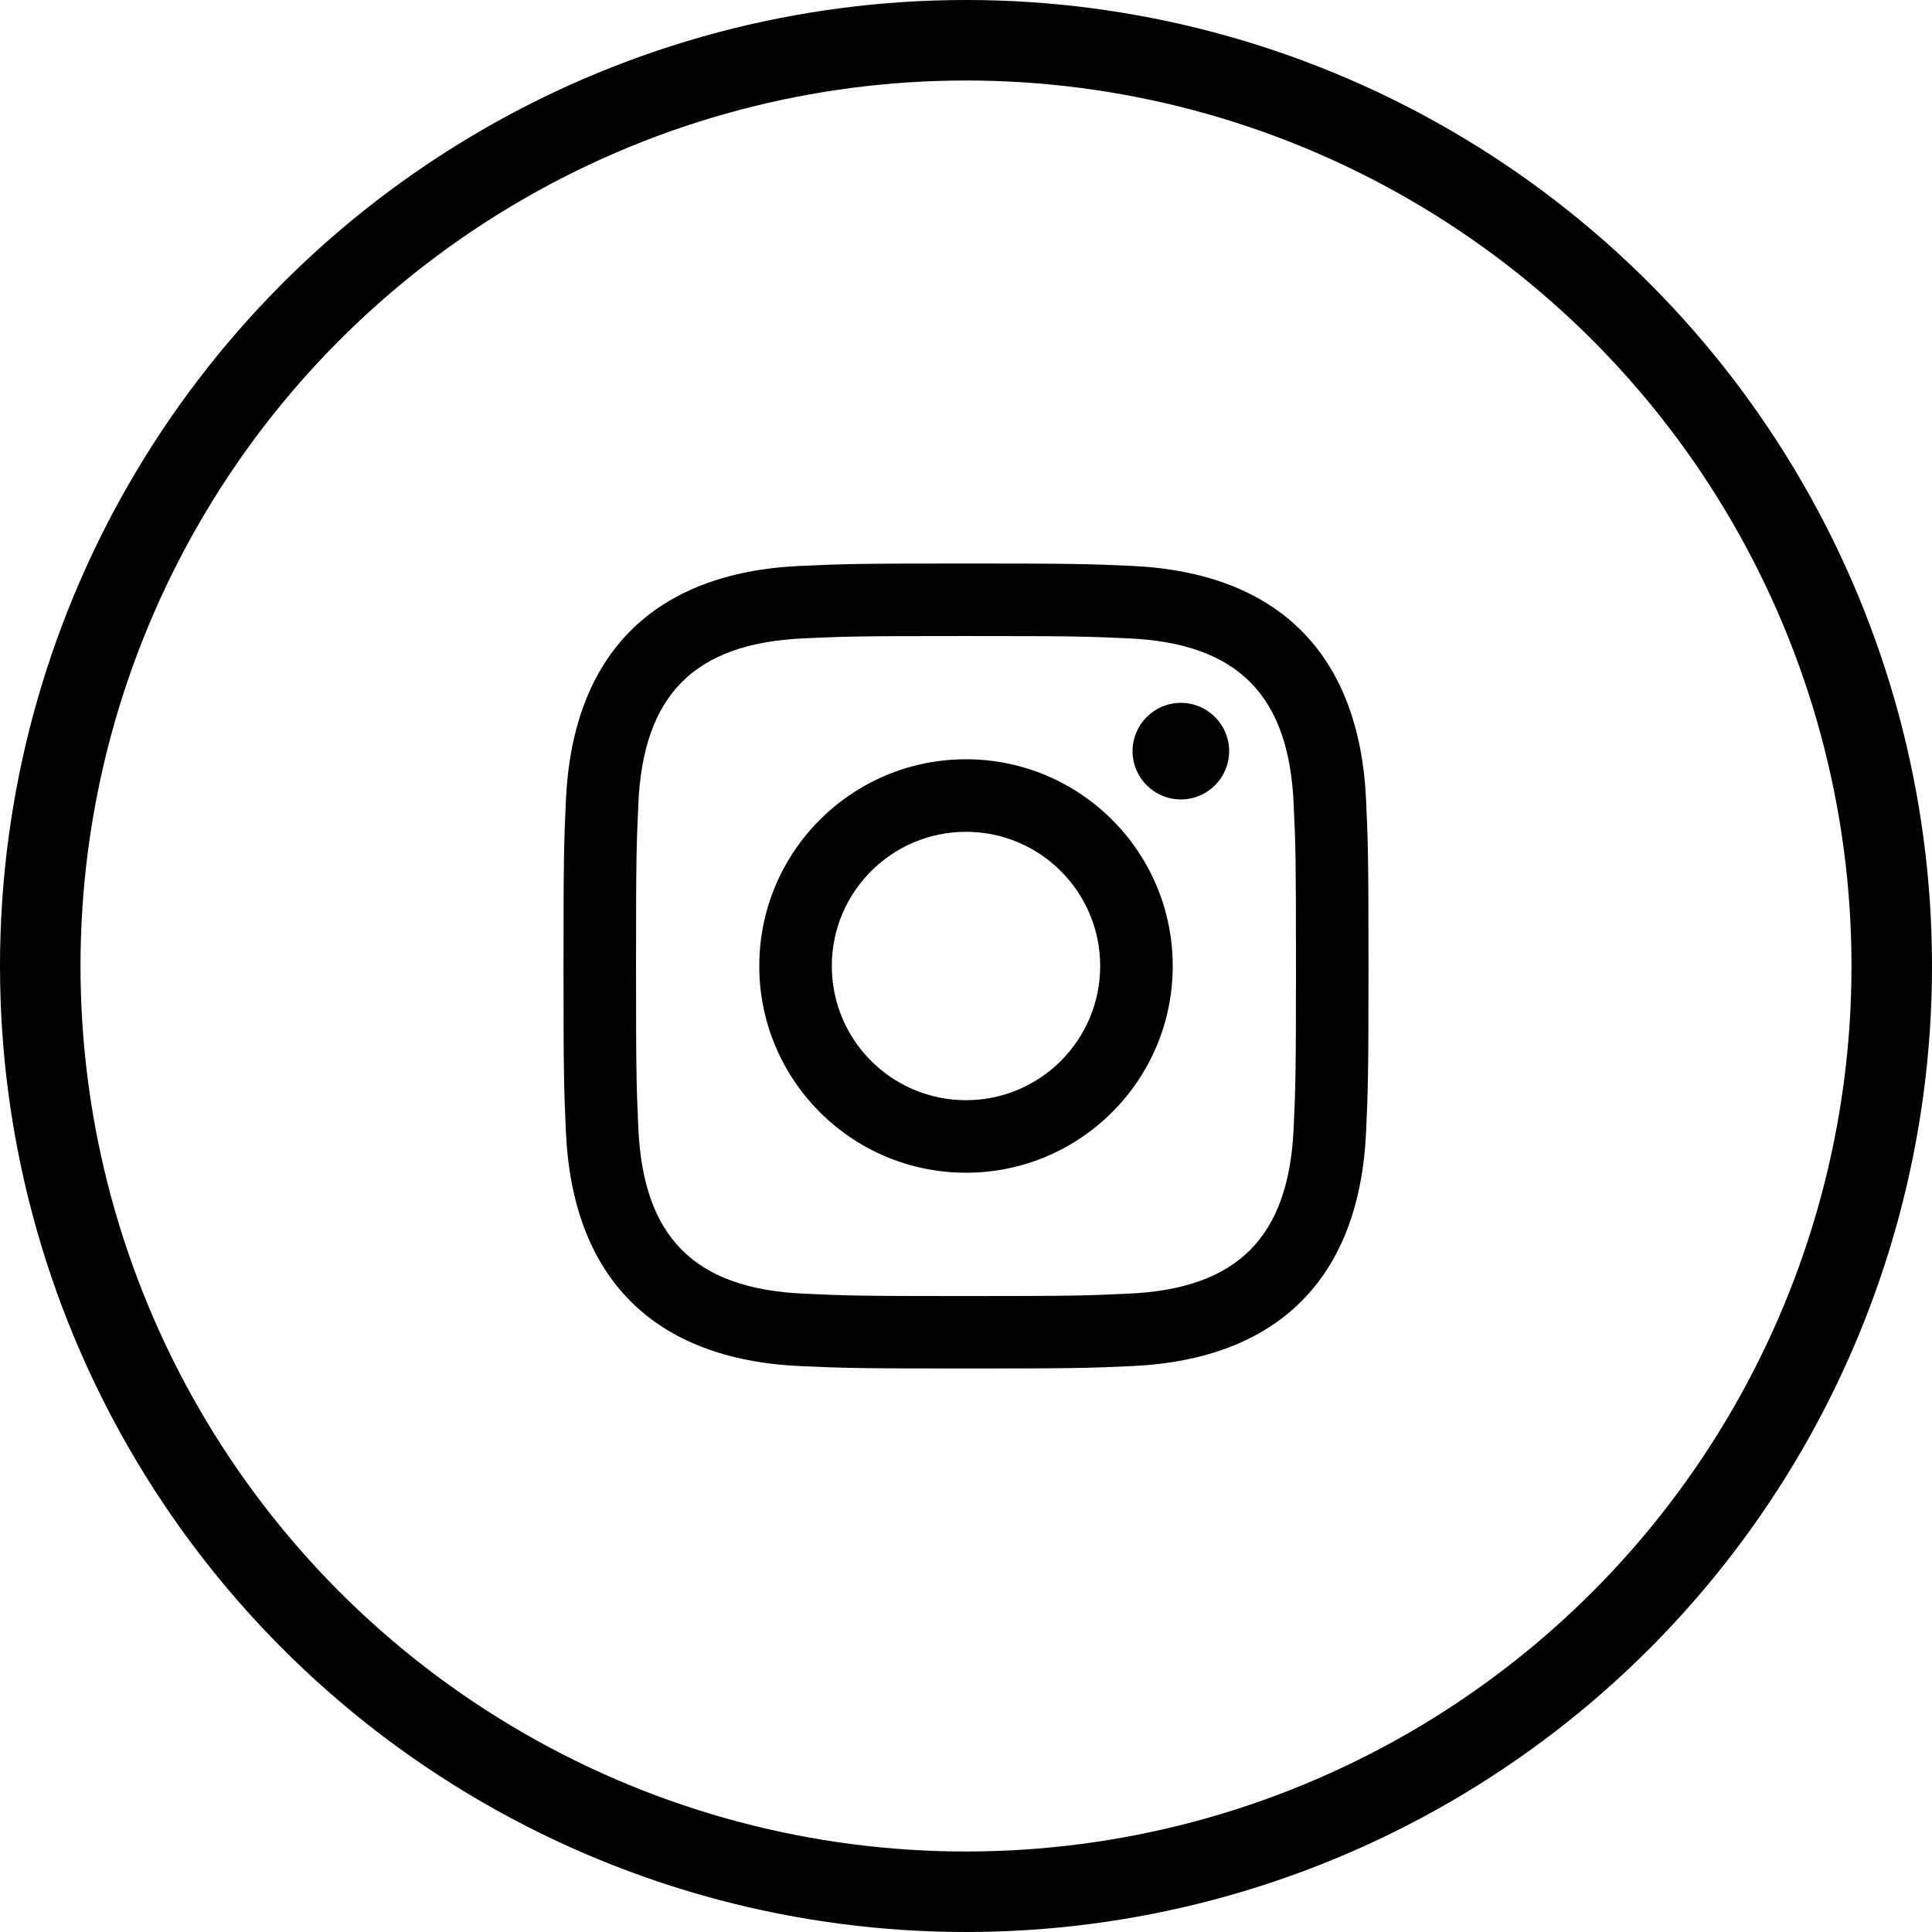 <?xml version="1.0" encoding="UTF-8"?> <svg xmlns="http://www.w3.org/2000/svg" width="24" height="24" viewBox="0 0 24 24" fill="none"> <circle cx="12" cy="12" r="11.5" stroke="black"></circle> <g clip-path="url(#clip0_43_62)"> <path d="M12 7.901C13.335 7.901 13.493 7.906 14.021 7.93C15.376 7.992 16.009 8.635 16.07 9.98C16.095 10.507 16.099 10.665 16.099 12C16.099 13.336 16.094 13.494 16.07 14.021C16.008 15.365 15.377 16.009 14.021 16.07C13.493 16.095 13.336 16.1 12 16.1C10.665 16.1 10.507 16.095 9.98 16.07C8.621 16.008 7.992 15.363 7.93 14.02C7.906 13.493 7.901 13.335 7.901 12C7.901 10.665 7.906 10.507 7.93 9.98C7.992 8.635 8.623 7.992 9.98 7.93C10.507 7.906 10.665 7.901 12 7.901V7.901ZM12 7C10.642 7 10.472 7.006 9.939 7.03C8.123 7.113 7.114 8.121 7.03 9.938C7.006 10.472 7 10.642 7 12C7 13.358 7.006 13.528 7.03 14.062C7.113 15.877 8.121 16.887 9.938 16.97C10.472 16.994 10.642 17 12 17C13.358 17 13.528 16.994 14.062 16.97C15.876 16.887 16.887 15.879 16.97 14.062C16.994 13.528 17 13.358 17 12C17 10.642 16.994 10.472 16.97 9.939C16.888 8.125 15.88 7.114 14.062 7.03C13.528 7.006 13.358 7 12 7V7ZM12 9.432C10.582 9.432 9.432 10.582 9.432 12C9.432 13.418 10.582 14.568 12 14.568C13.418 14.568 14.568 13.418 14.568 12C14.568 10.582 13.418 9.432 12 9.432ZM12 13.667C11.08 13.667 10.333 12.921 10.333 12C10.333 11.08 11.08 10.333 12 10.333C12.92 10.333 13.667 11.08 13.667 12C13.667 12.921 12.92 13.667 12 13.667ZM14.669 8.731C14.338 8.731 14.069 9 14.069 9.331C14.069 9.662 14.338 9.931 14.669 9.931C15 9.931 15.269 9.662 15.269 9.331C15.269 9 15 8.731 14.669 8.731Z" fill="black"></path> </g> <defs> <clipPath id="clip0_43_62"> <rect width="10" height="10" fill="white" transform="translate(7 7)"></rect> </clipPath> </defs> </svg> 